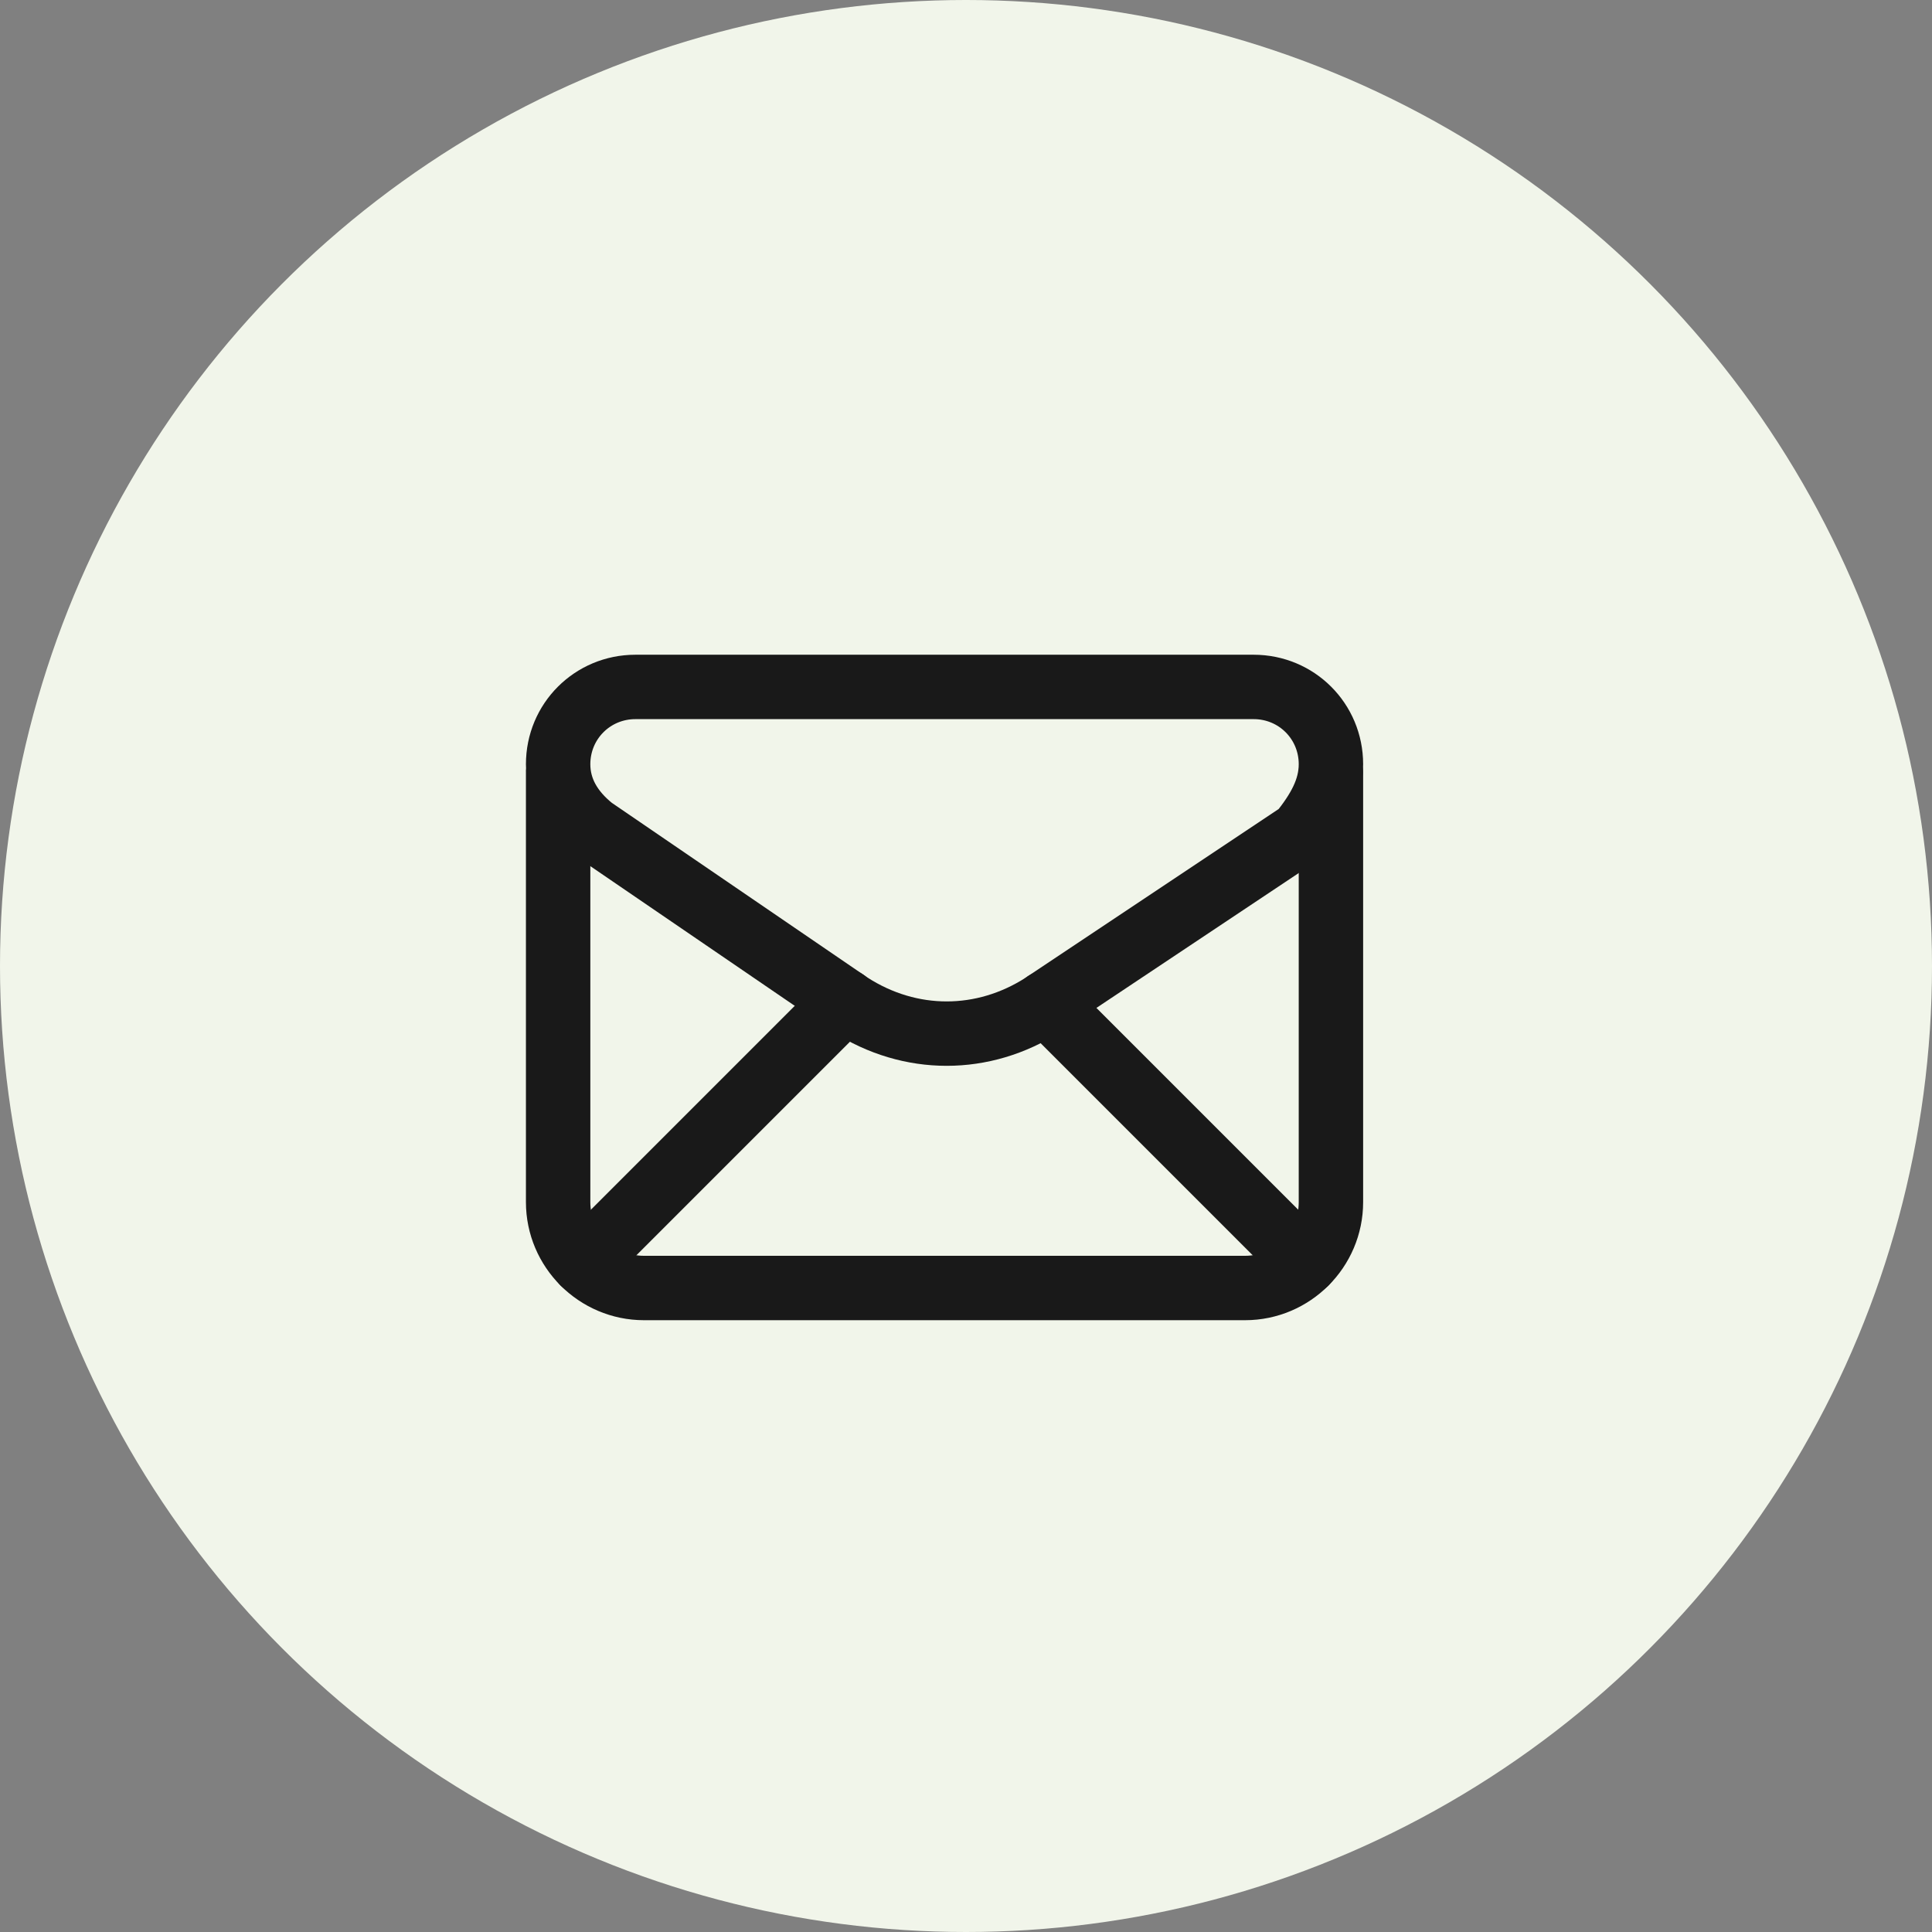 <svg width="45" height="45" viewBox="0 0 45 45" fill="none" xmlns="http://www.w3.org/2000/svg">
<rect x="0" y="0" width="45" height="45" fill="#808080" stroke="none"/>
<circle cx="22.5" cy="22.5" r="22.5" fill="#F1F5EA"/>
<path fill-rule="evenodd" clip-rule="evenodd" d="M13 17.8V17.8C13 18.4 13.3 18.9 13.8 19.3L19.8 23.4C21.2 24.3 22.9 24.3 24.3 23.4L30.3 19.4C30.7 18.9 31 18.4 31 17.8V17.8C31 16.8 30.2 16 29.2 16H14.8C13.8 16 13 16.8 13 17.8Z" stroke="#191919" stroke-width="1.5" stroke-linecap="round" stroke-linejoin="round"/>
<path d="M13 18V28C13 29.1 13.9 30 15 30H29C30.1 30 31 29.1 31 28V18" stroke="#191919" stroke-width="1.5" stroke-linecap="round" stroke-linejoin="round"/>
<path d="M13.588 29.412L19.682 23.318" stroke="#191919" stroke-width="1.5" stroke-linecap="round" stroke-linejoin="round"/>
<path d="M24.36 23.359L30.412 29.411" stroke="#191919" stroke-width="1.5" stroke-linecap="round" stroke-linejoin="round"/>
</svg>
